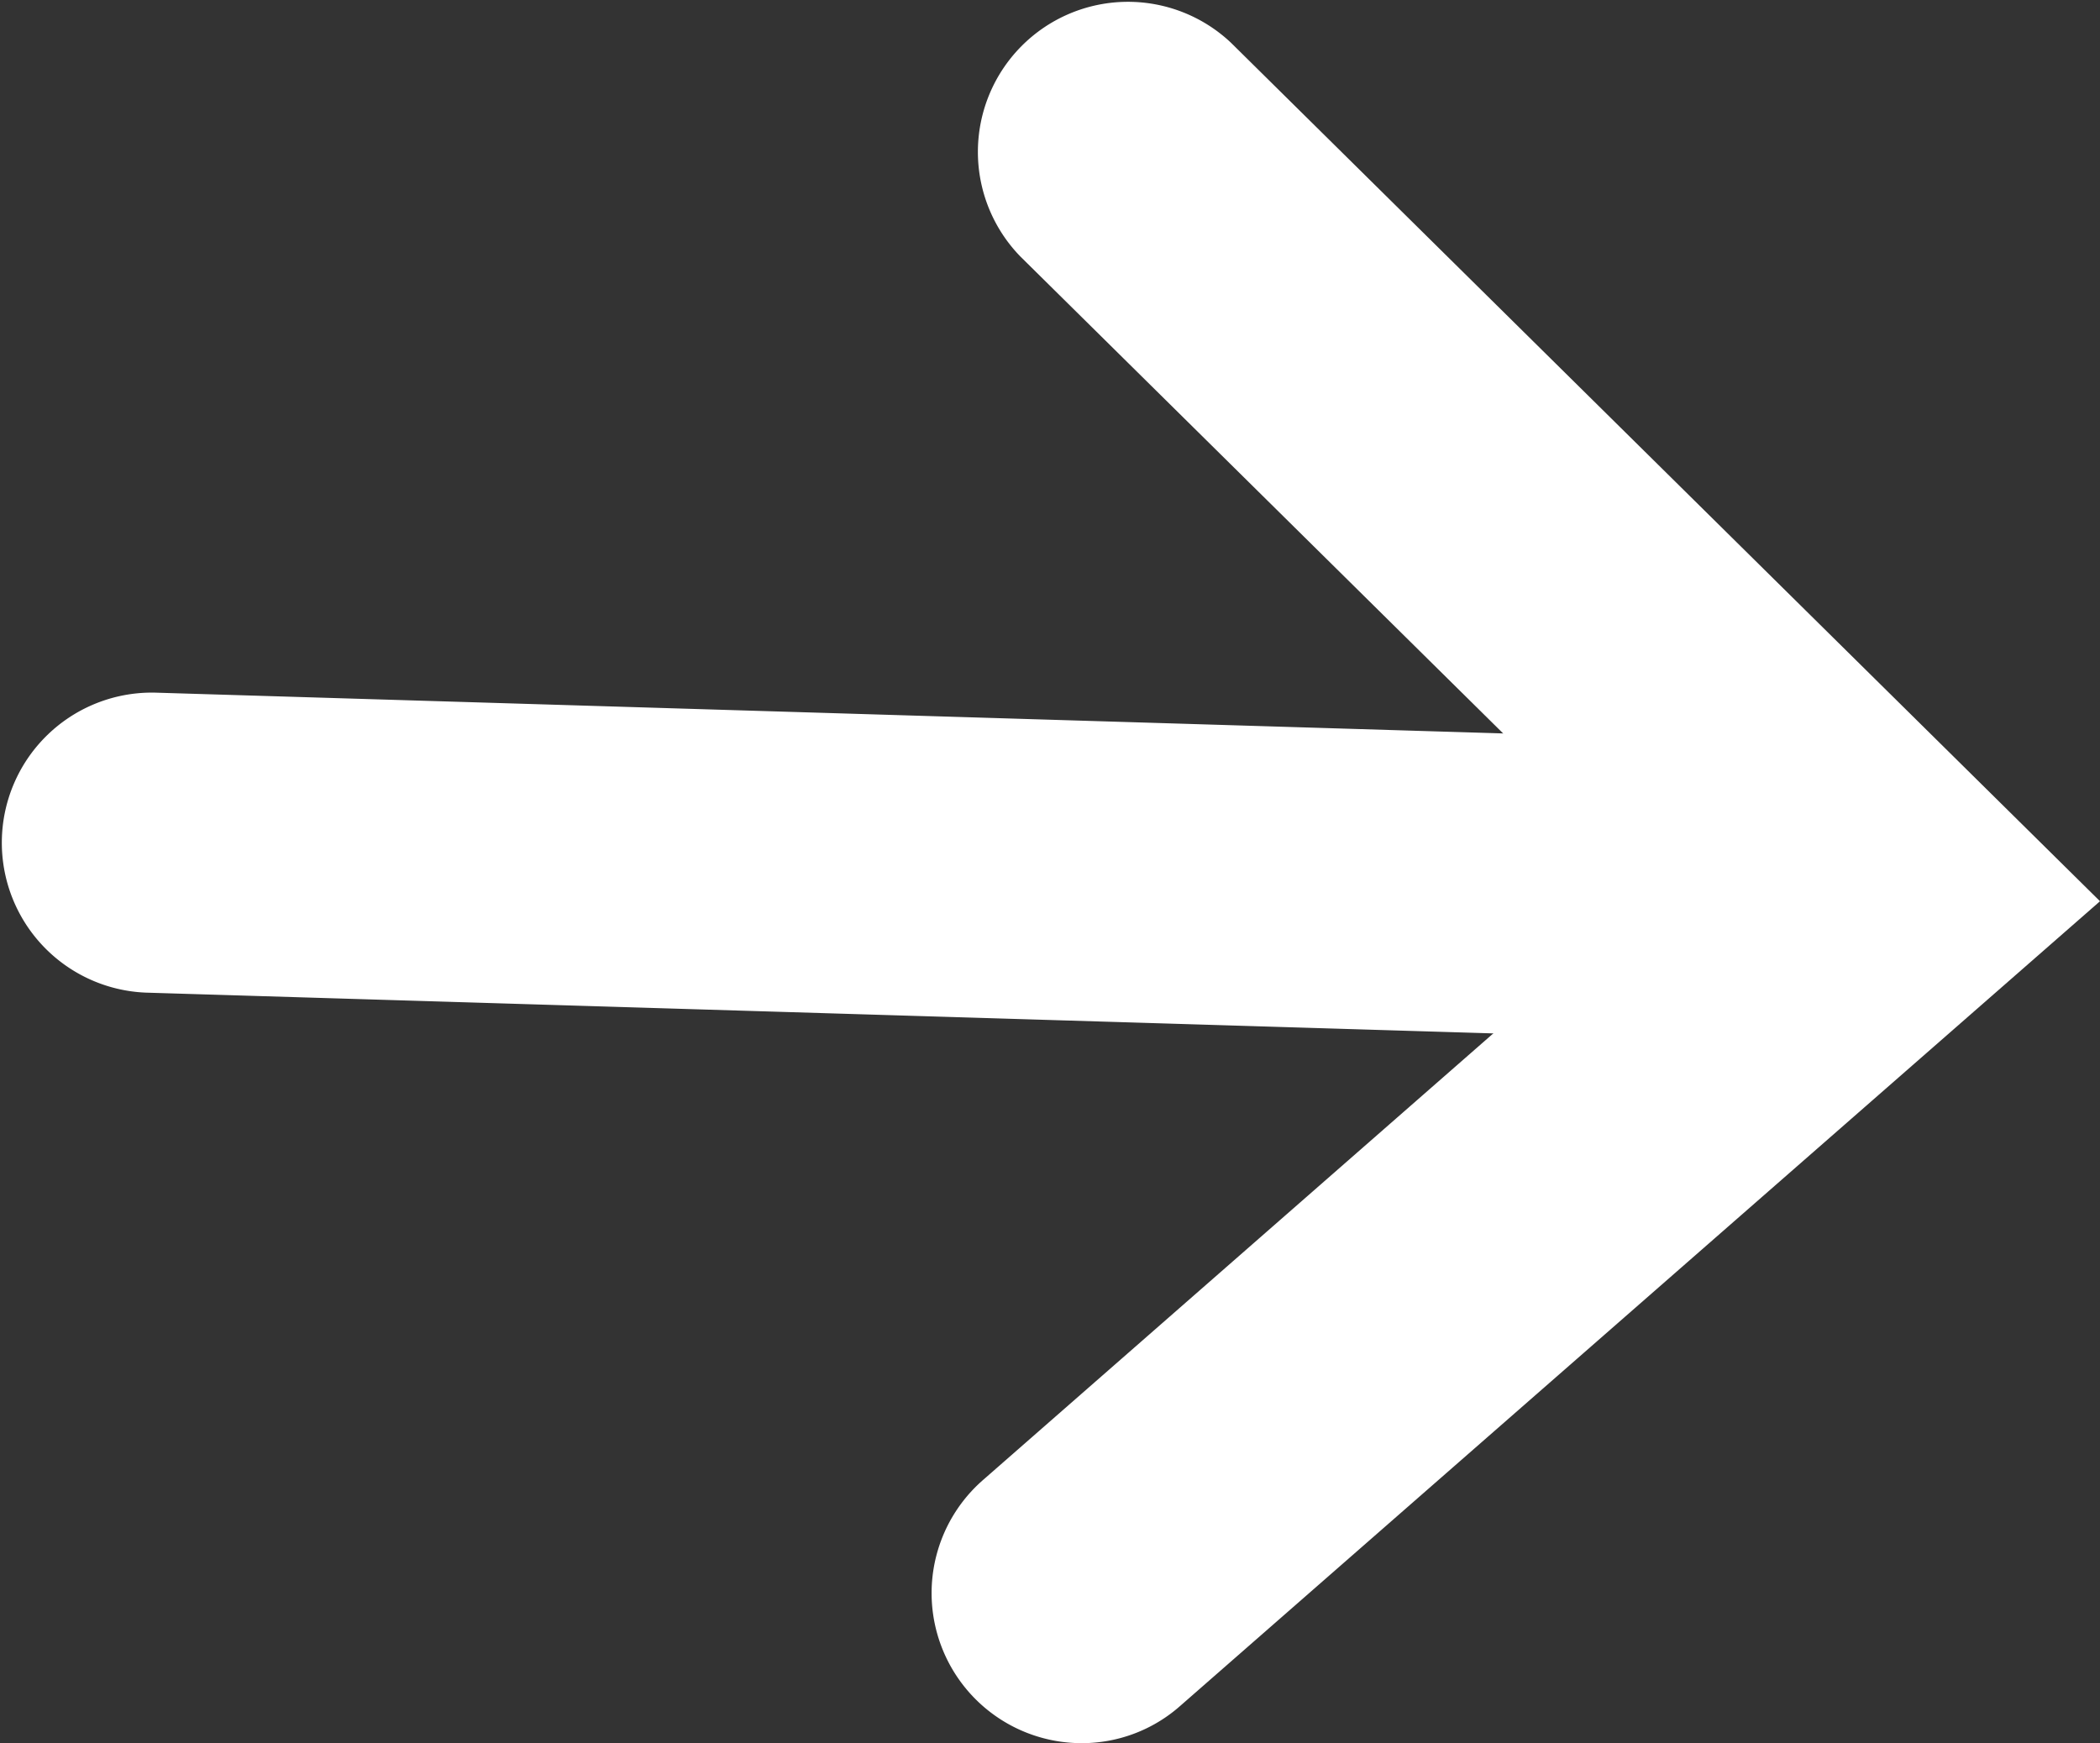 <svg xmlns="http://www.w3.org/2000/svg" width="13.559" height="11.255"><rect width="100%" height="100%" fill="#333333" stroke="none"/><g id="グループ_2" data-name="グループ 2" transform="translate(-1552.081 -5880.967)"><g id="グループ_1" data-name="グループ 1" fill="#fff"><path id="パス_4" data-name="パス 4" d="M1564.219 5887.714h-.031l-11.168-.338a.969.969 0 01.028-1.937h.03l11.169.338a.969.969 0 01-.028 1.937z"/><path id="パス_5" data-name="パス 5" d="M1559.066 5892.222a.969.969 0 01-.637-1.7l4.367-3.822-4.128-4.078a.969.969 0 011.361-1.379l5.611 5.543-5.936 5.193a.959.959 0 01-.638.243z"/></g></g></svg>